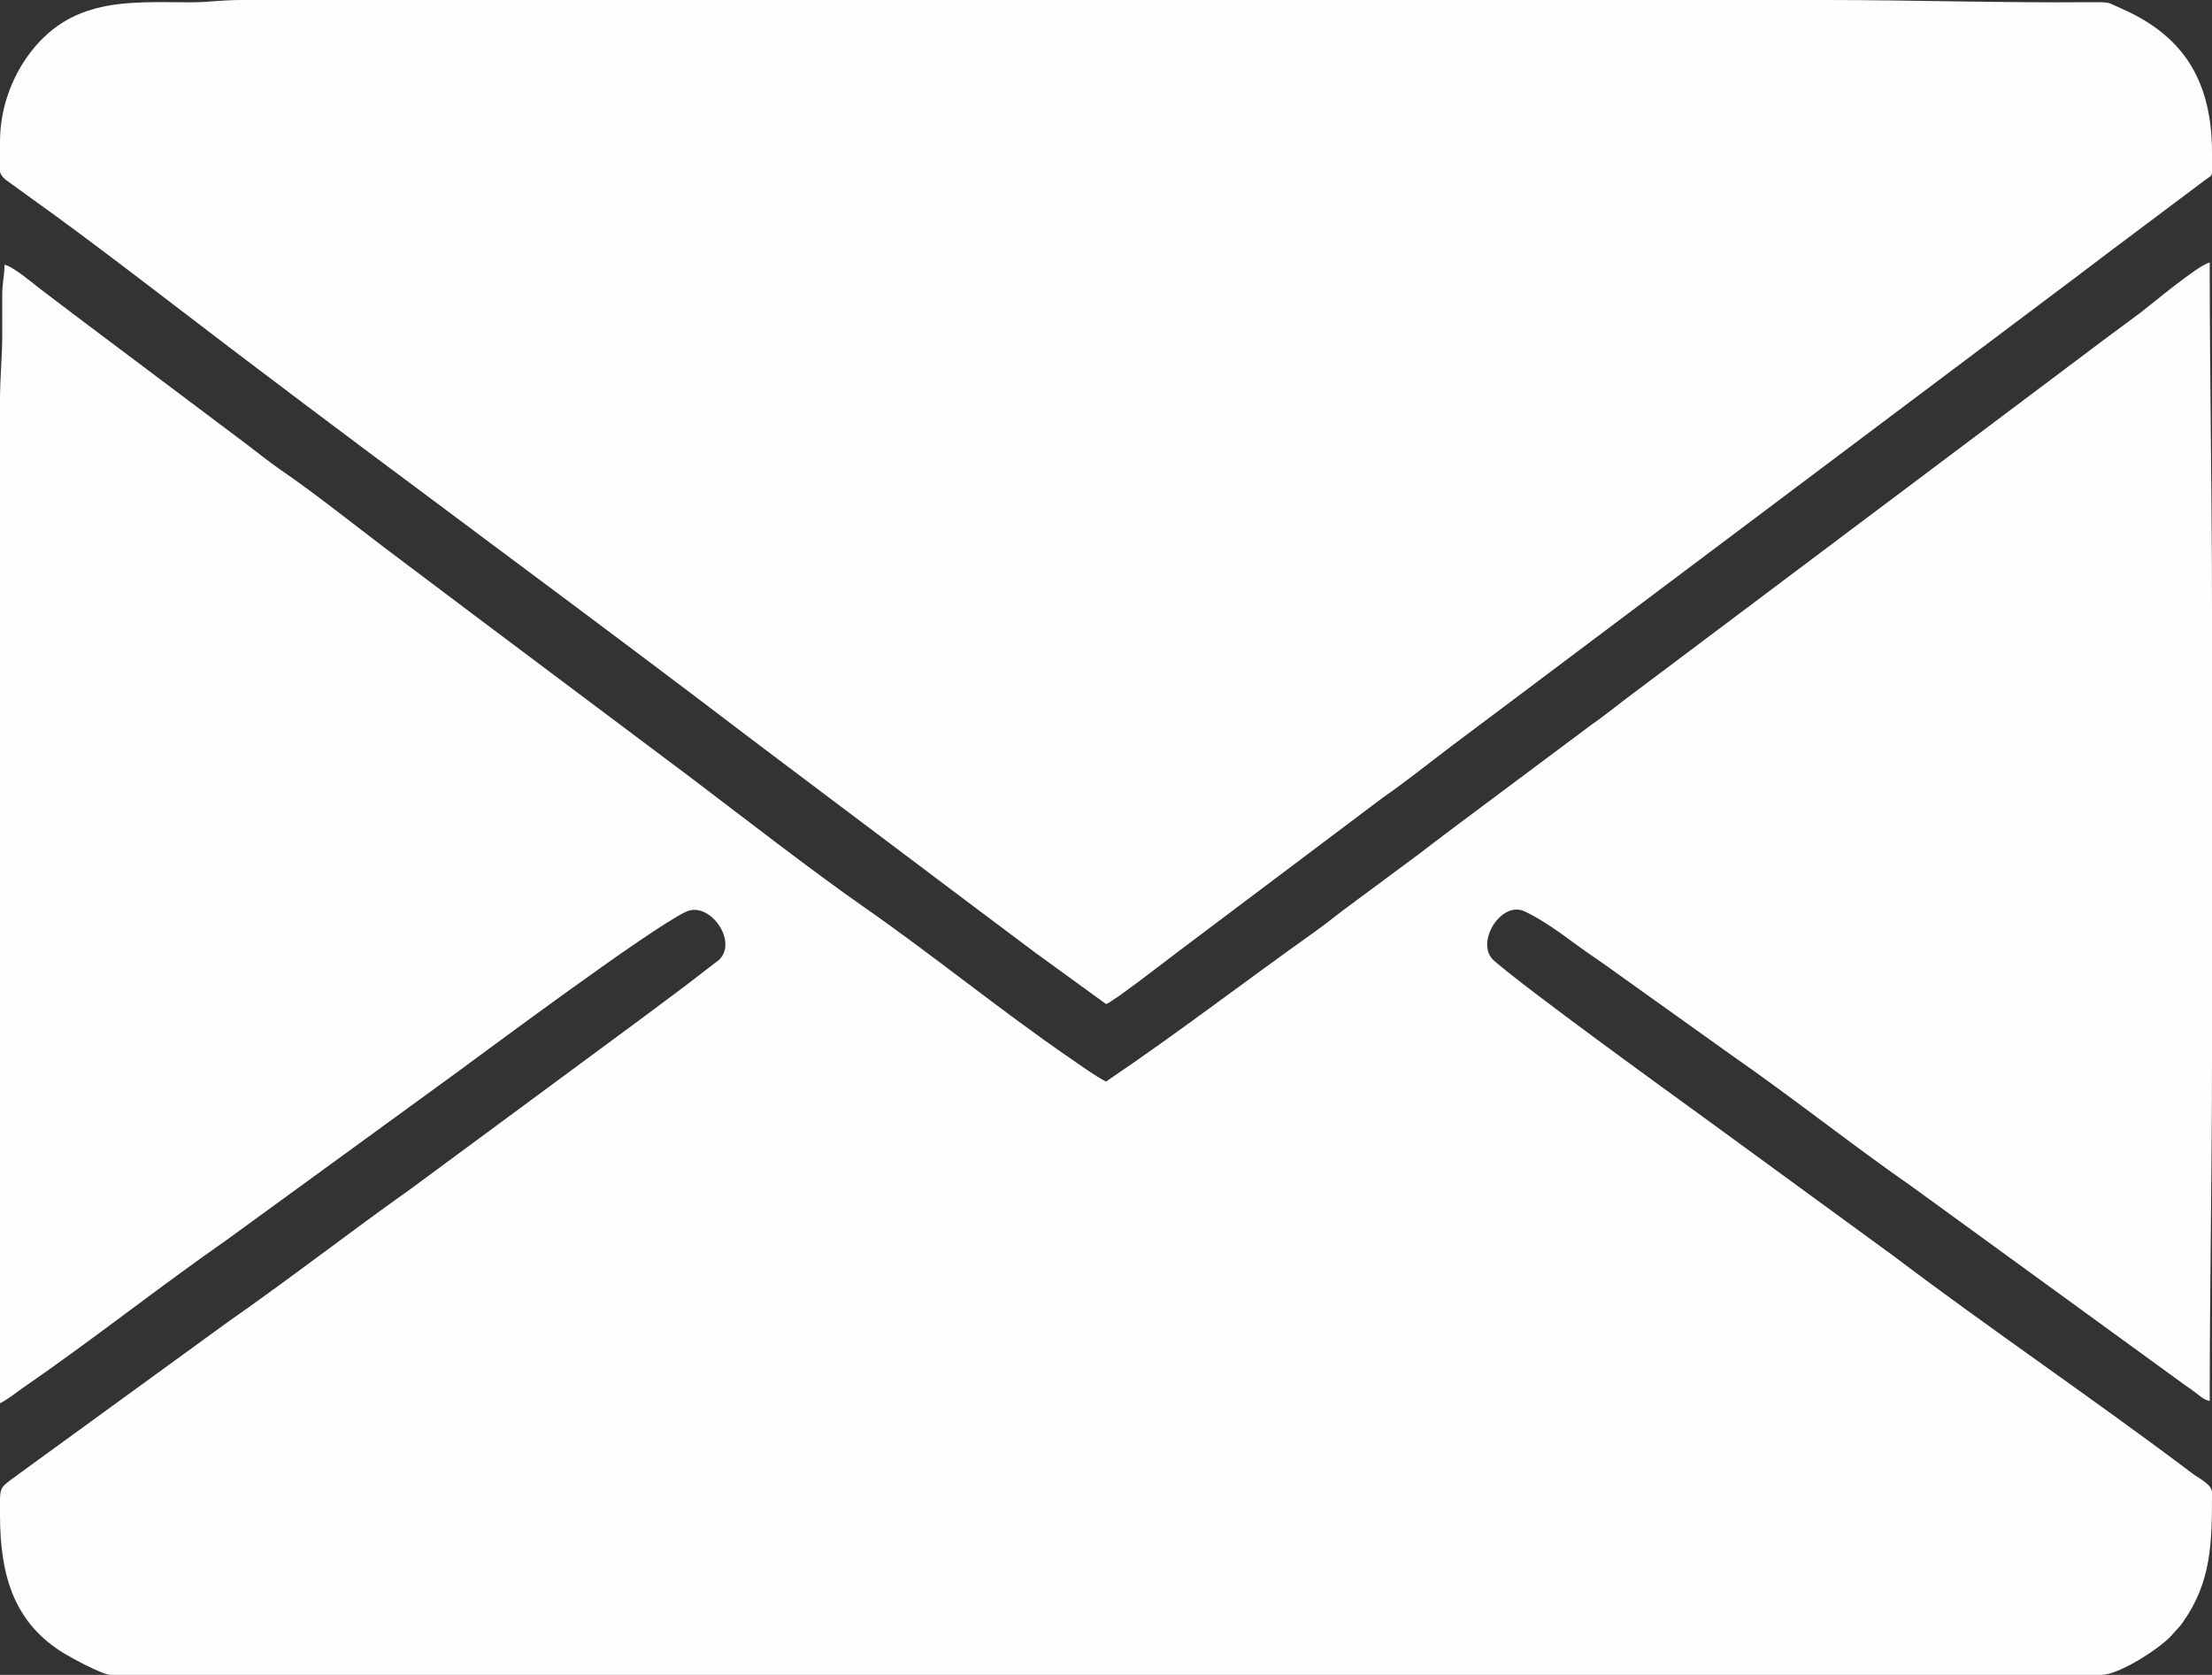 <?xml version="1.0" encoding="UTF-8"?> <svg xmlns="http://www.w3.org/2000/svg" width="70" height="53" viewBox="0 0 70 53" fill="none"><rect x="0" y="0" width="70" height="53" fill="#333333" stroke="none"/> <g clip-path="url(#clip0_1_202)"> <path fill-rule="evenodd" clip-rule="evenodd" d="M35 34.226C34.622 34.024 34.235 33.741 33.87 33.491C31.641 31.96 29.548 30.24 27.328 28.695C25.767 27.609 23.397 25.773 21.867 24.612L17.52 21.353C16.791 20.799 16.122 20.31 15.388 19.754L12.153 17.319C11.072 16.5 9.988 15.629 8.871 14.861C8.494 14.601 8.176 14.34 7.806 14.06L2.357 9.965C2.002 9.695 1.66 9.436 1.296 9.16C1.031 8.96 0.44 8.446 0.143 8.376C0.143 8.741 0.068 8.93 0.07 9.386C0.073 9.771 0.071 10.157 0.071 10.542C0.073 11.312 -0 11.887 -6.09845e-05 12.709V44.407C0.305 44.244 0.448 44.109 0.728 43.916C2.914 42.41 4.994 40.757 7.171 39.238L14.398 33.979C15.544 33.141 20.512 29.435 21.695 28.857C22.45 28.488 23.365 29.786 22.758 30.371L21.663 31.214C21.167 31.591 20.714 31.916 20.225 32.287L13 37.62C11.048 39.005 9.148 40.482 7.186 41.851L0.663 46.593C0.104 47.014 0.012 47.005 9.37499e-06 47.417V47.946C9.37499e-06 49.956 0.501 51.389 2.029 52.321C2.269 52.467 3.248 53 3.5 53H66.5C67.04 53 68.266 52.216 68.672 51.802C68.717 51.756 68.76 51.705 68.809 51.651C68.93 51.517 68.976 51.478 69.073 51.341C69.987 50.049 70 48.826 70 47.228V47.223C70 46.977 69.567 46.769 69.377 46.625C66.261 44.272 63.023 42.09 59.908 39.734L54.101 35.495C52.574 34.385 48.404 31.371 47.282 30.403C46.655 29.862 47.498 28.482 48.25 28.841C49.074 29.234 49.76 29.833 50.5 30.327C50.751 30.495 50.974 30.66 51.214 30.832L54.814 33.403C56.754 34.753 58.602 36.226 60.543 37.577L69.143 43.829C69.279 43.926 69.374 43.987 69.519 44.099C69.669 44.215 69.736 44.283 69.928 44.335C69.928 40.625 70 37.146 70 33.434V19.349C70 15.59 69.928 12.062 69.928 8.304C69.531 8.411 68.135 9.591 67.725 9.903C67.359 10.181 67.019 10.419 66.653 10.697L51.449 22.116C51.066 22.406 50.733 22.679 50.343 22.948L45.989 26.2C45.623 26.472 45.283 26.737 44.929 27.006L42.745 28.625C42.351 28.91 42.018 29.193 41.642 29.46C39.362 31.079 37.346 32.638 35 34.226Z" fill="#FEFEFE"></path> <path fill-rule="evenodd" clip-rule="evenodd" d="M0 5.437C0.023 5.527 0.072 5.592 0.168 5.679L1 6.282C2.89 7.624 5.611 9.741 7.551 11.213C12.989 15.339 18.576 19.419 23.99 23.55L30.582 28.511C31.318 29.07 32.009 29.576 32.755 30.141L35 31.771C35.138 31.771 37.062 30.279 37.204 30.172L43.757 25.243C44.515 24.716 45.211 24.155 45.928 23.612C46.664 23.055 47.408 22.507 48.143 21.951L65.684 8.778C66.064 8.49 66.364 8.262 66.745 7.974L69.78 5.698C69.944 5.569 69.989 5.603 70 5.441V4.838C70 2.436 68.994 1.078 67.103 0.257C66.682 0.075 66.805 0.065 66.216 0.07C63.32 0.095 60.63 3.8147e-05 57.716 3.8147e-05H7.641C7.001 3.8147e-05 6.558 0.076 6.002 0.074C4.066 0.066 2.202 -0.097 0.856 1.804C0.404 2.442 0 3.386 0 4.477L0 5.437Z" fill="#FEFEFE"></path> </g> <defs> <clipPath id="clip0_1_202"> <rect width="70" height="53" fill="white"></rect> </clipPath> </defs> </svg> 